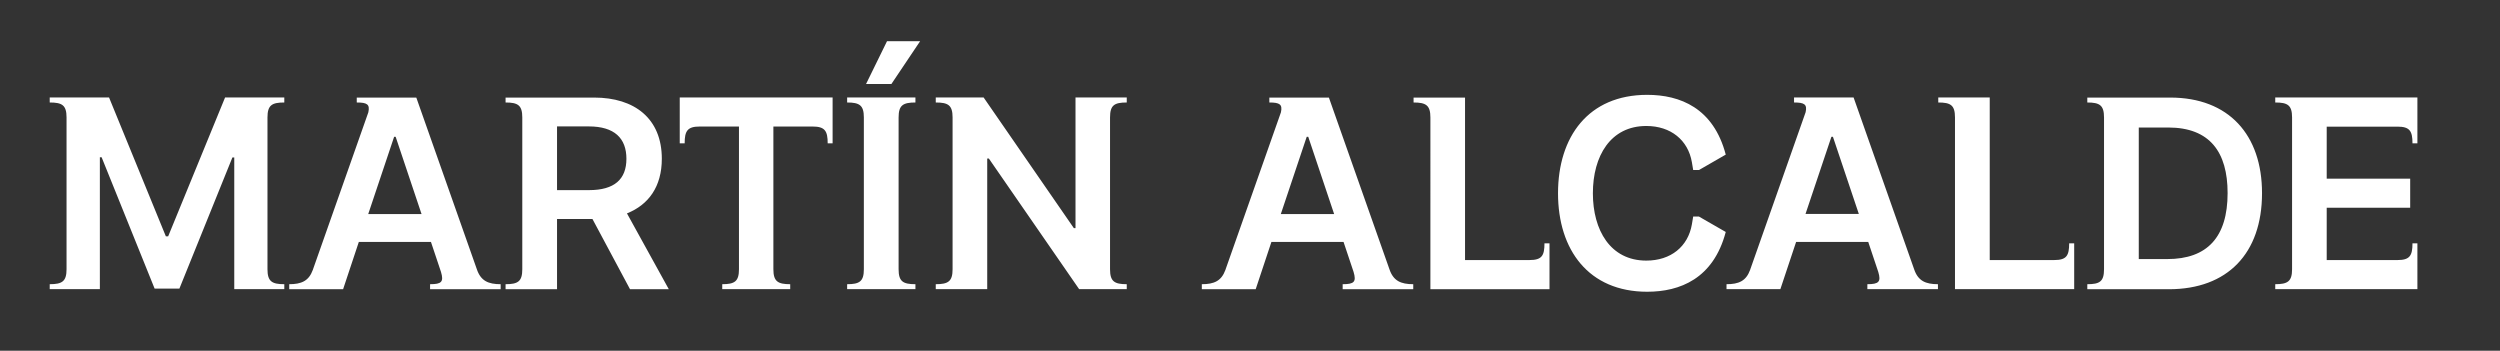 <svg height="321" width="2288" viewBox="0 0 2288 321" xmlns="http://www.w3.org/2000/svg" version="1.2">
	<rect x="0" y="0" width="2288" height="321" fill="#333333" stroke="none"/>
	<title>MARTIN_ALCALDE_LOGO-svg</title>
	<defs>
		<clipPath id="cp1" clipPathUnits="userSpaceOnUse">
			<path d="m-151-541h2560v1440h-2560z"></path>
		</clipPath>
	</defs>
	<style>
		.s0 { fill: #ffffff } 
	</style>
	<g id="g8">
		<g id="g10">
			<g clip-path="url(#cp1)" id="Clip-Path: g12">
				<g id="g12">
					<g id="g18">
						<path d="m45.5 260.1c11.3 0 15.4-2.5 15.4-13.7v-138.9c0-11.3-4.1-13.7-15.4-13.7v-4.6h54.3l52 127.1h2.1l52.1-127.1h54.2v4.6c-11.3 0-15.4 2.4-15.4 13.7v138.9c0 11.2 4.1 13.7 15.4 13.7v4.5h-45.8v-120.5h-1.7l-48.5 120h-22.7l-48.5-120.2h-1.6v120.7h-45.9zm240.8-13.1l0.1-0.2 0.1-0.4 50.6-143.6c1.6-7.3-1.1-9-10.6-9v-4.5h54.5l55.4 157.1c3.6 10.7 10.5 13.7 21.8 13.7v4.6h-64.6v-4.6c10.5 0 12.7-2.1 10-11.2l-9.2-27.5h-66l-14.4 43.3h-49.3v-4.6c11.1 0 17.9-2.9 21.6-13.1zm99.5-51.1l-23.7-70.7h-1.4l-23.7 70.7zm76.9 64.2c11.3 0 15.3-2.5 15.3-13.7v-138.9c0-11.2-4-13.7-15.3-13.7v-4.5h81.1c36.9 0 61.9 19.1 61.9 56 0 25.5-12.1 42.1-31.9 50l38.3 69.4h-35.5l-34.4-64.3h-32.4v64.3h-47.1zm76.4-86.1c23.3 0 34.2-10 34.2-28.7 0-18.8-11-29.6-34.4-29.6h-29.1v58.3zm121.9 86.1c11.3 0 15.3-2.5 15.3-13.7v-130.6h-36c-11.2 0-13.7 4.1-13.7 15.4h-4.5v-42h139.9v42h-4.5c0-11.3-2.5-15.4-13.7-15.4h-36v130.6c0 11.2 4.1 13.7 15.4 13.7v4.5h-62.2zm114.3 0c11.3 0 15.3-2.5 15.3-13.7v-138.9c0-11.2-4-13.7-15.3-13.7v-4.6h62.5v4.6c-11.4 0-15.4 2.5-15.4 13.7v138.9c0 11.2 4 13.7 15.4 13.7v4.5h-62.5zm36.5-222.4h30.3l-26.3 39.2h-23.2zm44.6 222.4c11.3 0 15.4-2.5 15.4-13.7v-138.9c0-11.3-4.1-13.7-15.4-13.7v-4.6h43.8l82.6 119.6h1.5v-119.6h46.9v4.6c-11.3 0-15.3 2.4-15.3 13.7v138.9c0 11.2 4 13.7 15.3 13.7v4.5h-43.6l-82.6-119.5h-1.5v119.5h-47.1zm265.1-13.1l0.1-0.2 0.1-0.4 50.6-143.6c1.6-7.3-1.1-9-10.6-9v-4.5h54.5l55.4 157.1c3.6 10.7 10.5 13.7 21.8 13.7v4.6h-64.6v-4.6c10.5 0 12.7-2.1 10-11.2l-9.2-27.5h-66l-14.4 43.3h-49.3v-4.6c11.2 0 17.9-2.9 21.6-13.1zm99.5-51.1l-23.7-70.7h-1.4l-23.7 70.7zm88.1-88.4c0-11.2-4.1-13.7-15.4-13.7v-4.5h47.1v148.7h59c11.3 0 13.7-4 13.7-15.3h4.6v42h-109zm198.4-20.7c30.1 0 60.7 12 71.9 54.7l-24.5 14.1h-5.3l-1.2-7.2c-3.5-20.2-19.3-33.1-41.7-33.1-32.7 0-48.9 27.4-48.9 61.6 0 33.6 15.9 61.6 48.9 61.6 22.5 0 38.2-12.9 41.7-33.1l1.2-7.2h5.3l24.5 14.1c-11.3 42.8-42 54.7-71.9 54.7-53.5 0-81.6-38.2-81.6-90.1 0-51.8 27.8-90.1 81.6-90.1zm94.2 160.2l0.1-0.3 0.1-0.3 50.6-143.7c1.6-7.2-1.1-8.9-10.6-8.9v-4.6h54.5l55.4 157.2c3.6 10.7 10.5 13.7 21.8 13.7v4.5h-64.6v-4.5c10.5 0 12.7-2.2 10-11.2l-9.2-27.5h-66l-14.4 43.2h-49.3v-4.5c11.2 0 17.9-2.9 21.6-13.1zm99.5-51.2l-23.7-70.6h-1.4l-23.7 70.6zm88-88.3c0-11.3-4-13.7-15.3-13.7v-4.6h47.1v148.8h59c11.3 0 13.7-4 13.7-15.3h4.6v41.9h-109.1zm121.1 152.6c11.3 0 15.3-2.4 15.3-13.7v-138.9c0-11.2-4-13.7-15.3-13.7v-4.5h75.9c53.6 0 84 34.1 84 87.5 0 55.2-31.7 87.9-85.2 87.9h-74.7zm128.4-83.4c0-37.4-16.2-60-54.3-60h-27v120.4h26.1c36.6 0 55.2-20.1 55.2-60.4zm43.6 83.4c11.3 0 15.4-2.5 15.4-13.7v-138.9c0-11.3-4.1-13.7-15.4-13.7v-4.6h130.1v42h-4.5c0-11.3-2.5-15.3-13.7-15.3h-64.8v47.6h76.4v26.6h-76.4v47.9h64.8c11.2 0 13.7-4 13.7-15.3h4.5v41.9h-130.1z" class="s0" fill-rule="evenodd" id="path20"></path>
					</g>
				</g>
			</g>
		</g>
	</g>
</svg>